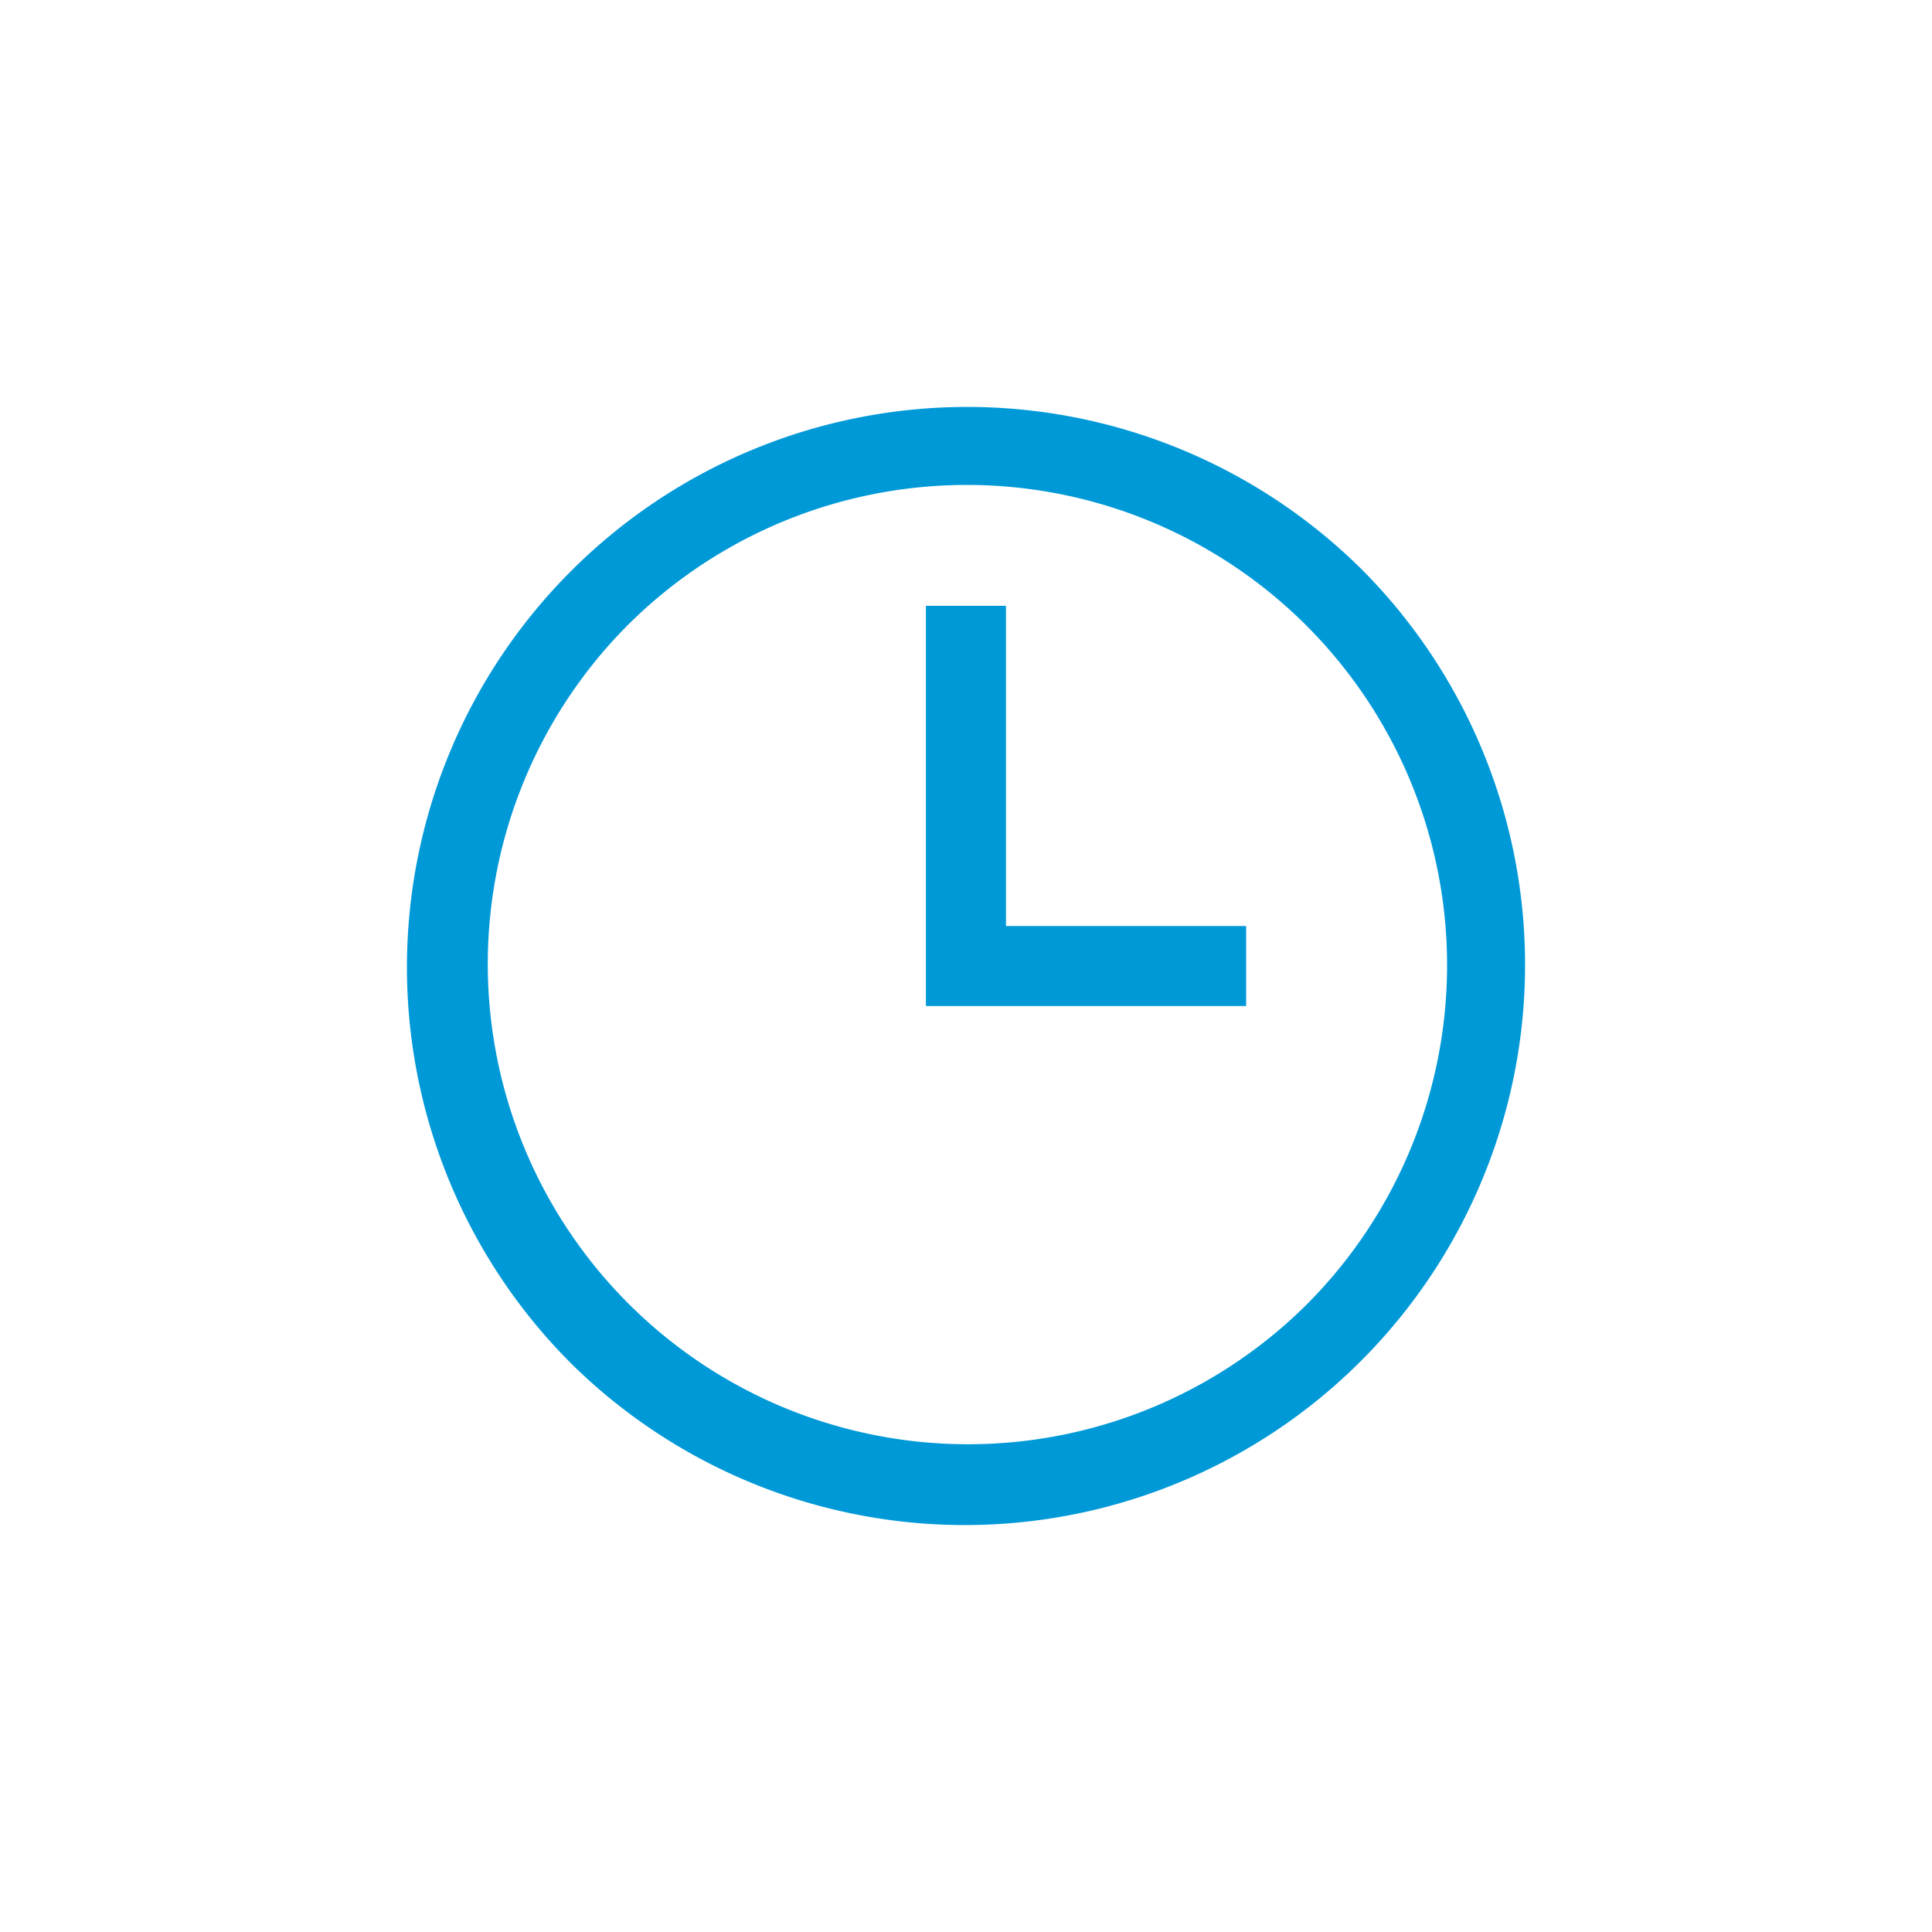 <svg xmlns="http://www.w3.org/2000/svg" xmlns:xlink="http://www.w3.org/1999/xlink" width="100" height="100" viewBox="0 0 100 100">
  <defs>
    <clipPath id="clip-icon-time-lightblue">
      <rect width="100" height="100"/>
    </clipPath>
  </defs>
  <g id="icon-time-lightblue" clip-path="url(#clip-icon-time-lightblue)">
    <g id="icon-time-lightblue-2" data-name="icon-time-lightblue">
      <rect id="Rectangle_4666" data-name="Rectangle 4666" width="100" height="100" fill="rgba(255,255,255,0)"/>
      <g id="Group_14835" data-name="Group 14835">
        <g id="Group_8603" data-name="Group 8603" transform="translate(21 21)">
          <rect id="Rectangle_3674" data-name="Rectangle 3674" width="58" height="58" fill="#0099d8" opacity="0"/>
          <path id="Combined_Shape" data-name="Combined Shape" d="M8.494,49.506A29,29,0,0,1,49.506,8.494,29,29,0,0,1,8.494,49.506Zm2.931-38.082A24.857,24.857,0,0,0,46.577,46.577,24.857,24.857,0,1,0,11.424,11.424Zm15.5,19.648V10.358h4.144V26.93H43.5v4.142Z" fill="#0099d8"/>
        </g>
      </g>
    </g>
  </g>
</svg>
